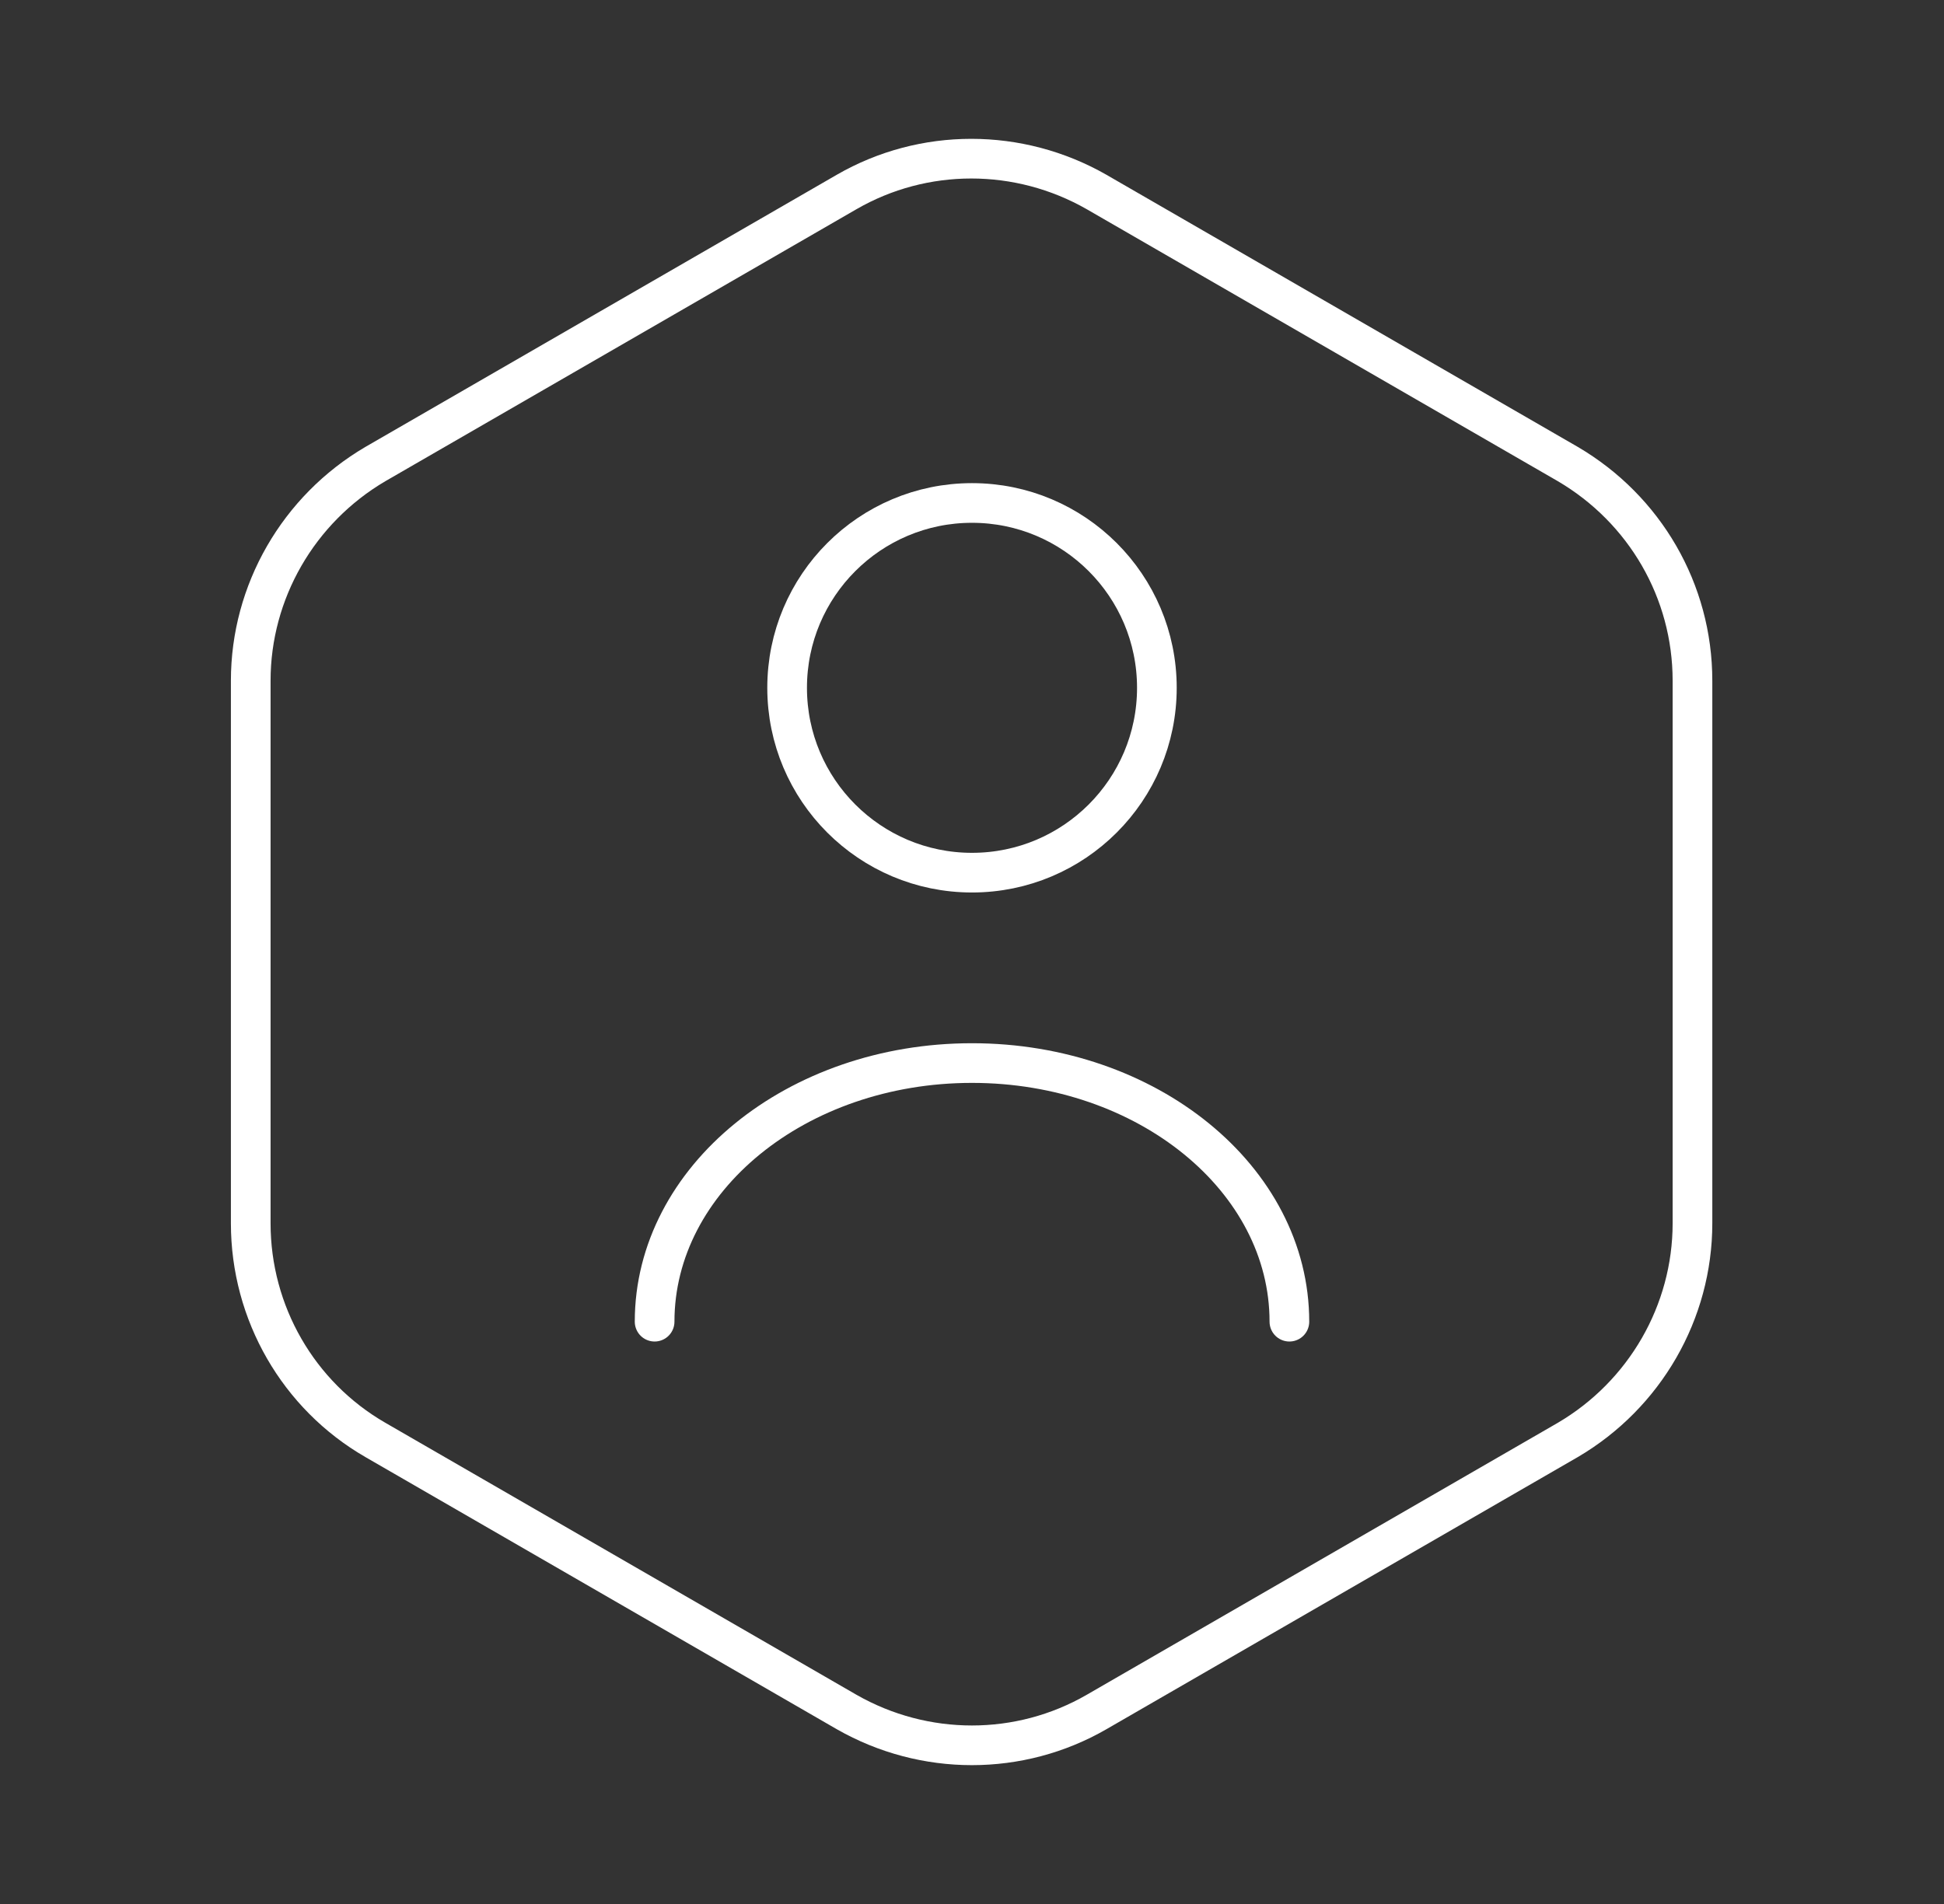 <svg width="49" height="48" viewBox="0 0 49 48" fill="none" xmlns="http://www.w3.org/2000/svg">
<rect x="0" y="0" width="49" height="48" fill="#333333" stroke="none"/>
<path d="M42.66 17.16V30.84C42.66 33.08 41.46 35.16 39.52 36.3L27.64 43.16C25.7 44.28 23.3 44.28 21.34 43.16L9.46 36.3C7.52 35.18 6.32 33.1 6.32 30.84V17.16C6.32 14.92 7.52 12.84 9.46 11.7L21.34 4.84C23.28 3.72 25.68 3.72 27.64 4.84L39.52 11.7C41.46 12.84 42.66 14.9 42.66 17.16Z" stroke="white" stroke-linecap="round" stroke-linejoin="round"/>
<path d="M24.5 22C27.073 22 29.16 19.914 29.16 17.34C29.16 14.766 27.073 12.68 24.5 12.68C21.926 12.68 19.84 14.766 19.84 17.34C19.84 19.914 21.926 22 24.5 22Z" stroke="white" stroke-linecap="round" stroke-linejoin="round"/>
<path d="M32.5 33.32C32.5 29.72 28.92 26.8 24.5 26.8C20.08 26.8 16.5 29.72 16.5 33.32" stroke="white" stroke-linecap="round" stroke-linejoin="round"/>
</svg>
